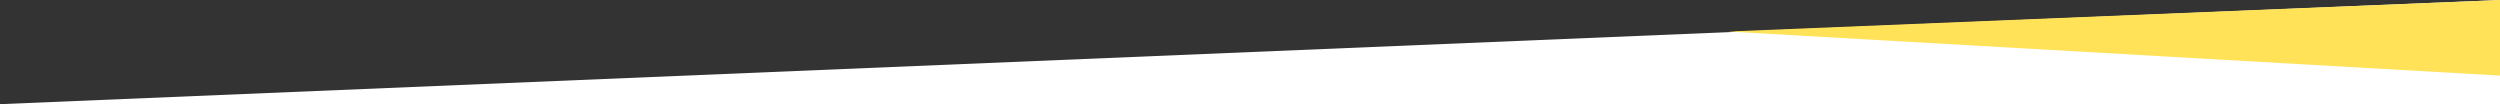 <svg xmlns="http://www.w3.org/2000/svg" preserveAspectRatio="none" width="1440" height="60"><rect width="100%" height="100%" fill="#333333" stroke="none"/><defs><clipPath id="a"><path data-name="長方形 774" transform="translate(-13449 -1866)" fill="none" stroke="red" d="M0 0h1440v60H0z"/></clipPath></defs><g transform="translate(13449 1866)" clip-path="url(#a)"><g data-name="グループ 1390"><path data-name="パス 6913" d="m-13449-1806 1440-60v788l-1440-60Z" fill="#fff"/><path data-name="パス 6914" d="m-12453.55-1847.846 444.755 25.4v-43.558Z" fill="#ffe257"/></g></g></svg>